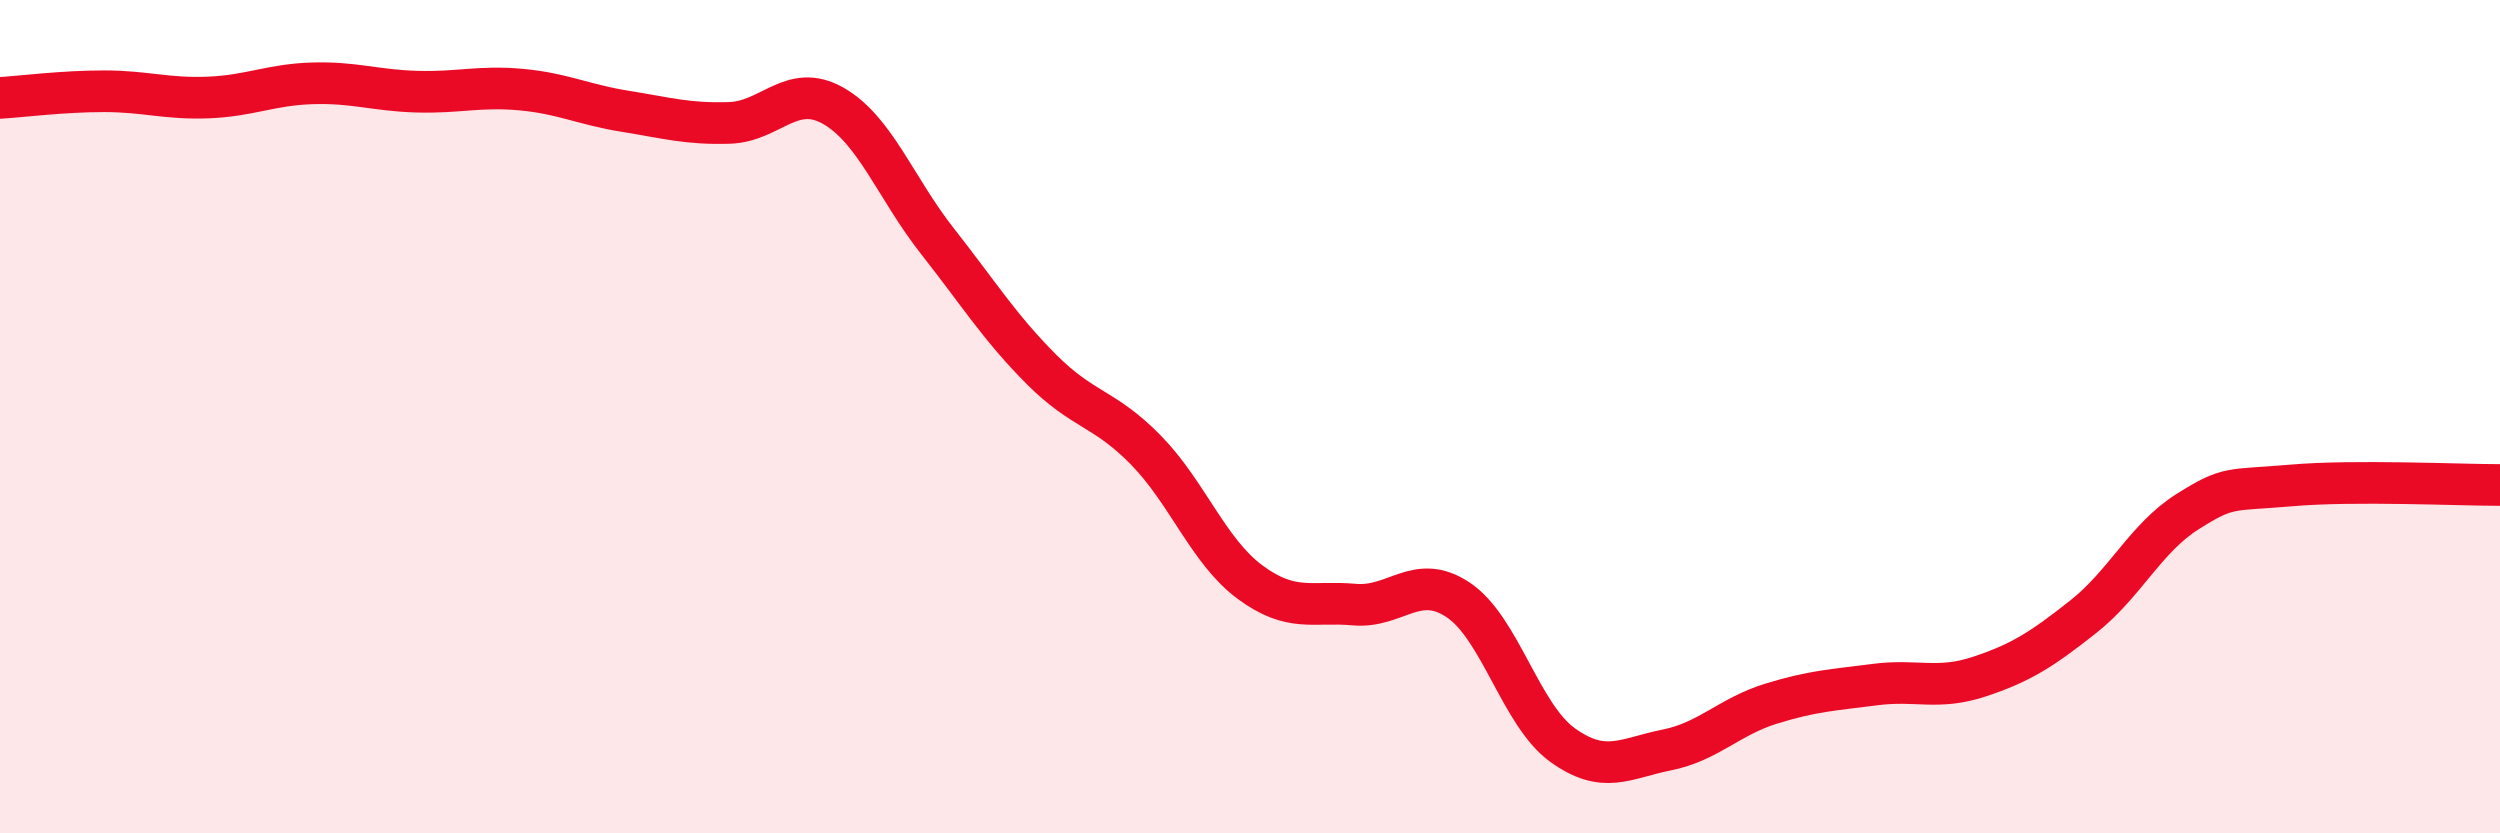 
    <svg width="60" height="20" viewBox="0 0 60 20" xmlns="http://www.w3.org/2000/svg">
      <path
        d="M 0,2.35 C 0.5,2.32 1.5,2.19 2.5,2.19 C 3.5,2.19 4,2.38 5,2.34 C 6,2.3 6.5,2.03 7.5,2 C 8.5,1.97 9,2.17 10,2.2 C 11,2.23 11.5,2.06 12.5,2.15 C 13.5,2.24 14,2.51 15,2.67 C 16,2.83 16.5,2.98 17.5,2.95 C 18.5,2.92 19,1.97 20,2.54 C 21,3.11 21.5,4.52 22.5,5.79 C 23.5,7.06 24,7.87 25,8.87 C 26,9.87 26.5,9.78 27.5,10.8 C 28.5,11.82 29,13.23 30,13.97 C 31,14.71 31.5,14.42 32.5,14.51 C 33.5,14.6 34,13.73 35,14.4 C 36,15.07 36.5,17.16 37.5,17.88 C 38.5,18.6 39,18.2 40,18 C 41,17.8 41.5,17.2 42.5,16.89 C 43.5,16.58 44,16.56 45,16.43 C 46,16.3 46.5,16.57 47.5,16.24 C 48.5,15.91 49,15.59 50,14.8 C 51,14.01 51.5,12.91 52.5,12.28 C 53.5,11.65 53.5,11.78 55,11.65 C 56.5,11.52 59,11.64 60,11.64L60 20L0 20Z"
        fill="#EB0A25"
        opacity="0.1"
        stroke-linecap="round"
        stroke-linejoin="round"
      />
      <path
        d="M 0,2.35 C 0.5,2.32 1.5,2.19 2.5,2.19 C 3.5,2.19 4,2.38 5,2.34 C 6,2.3 6.5,2.03 7.5,2 C 8.5,1.97 9,2.17 10,2.2 C 11,2.23 11.5,2.06 12.5,2.15 C 13.5,2.24 14,2.51 15,2.67 C 16,2.83 16.5,2.98 17.5,2.95 C 18.5,2.92 19,1.97 20,2.54 C 21,3.11 21.5,4.52 22.5,5.79 C 23.5,7.06 24,7.87 25,8.87 C 26,9.87 26.5,9.78 27.5,10.8 C 28.5,11.82 29,13.23 30,13.97 C 31,14.71 31.5,14.42 32.5,14.51 C 33.5,14.6 34,13.73 35,14.4 C 36,15.07 36.5,17.16 37.5,17.88 C 38.5,18.6 39,18.2 40,18 C 41,17.8 41.5,17.2 42.5,16.89 C 43.5,16.58 44,16.56 45,16.43 C 46,16.3 46.5,16.57 47.5,16.24 C 48.5,15.91 49,15.59 50,14.8 C 51,14.01 51.5,12.91 52.5,12.28 C 53.5,11.65 53.5,11.78 55,11.65 C 56.5,11.52 59,11.64 60,11.64"
        stroke="#EB0A25"
        stroke-width="1"
        fill="none"
        stroke-linecap="round"
        stroke-linejoin="round"
      />
    </svg>
  
